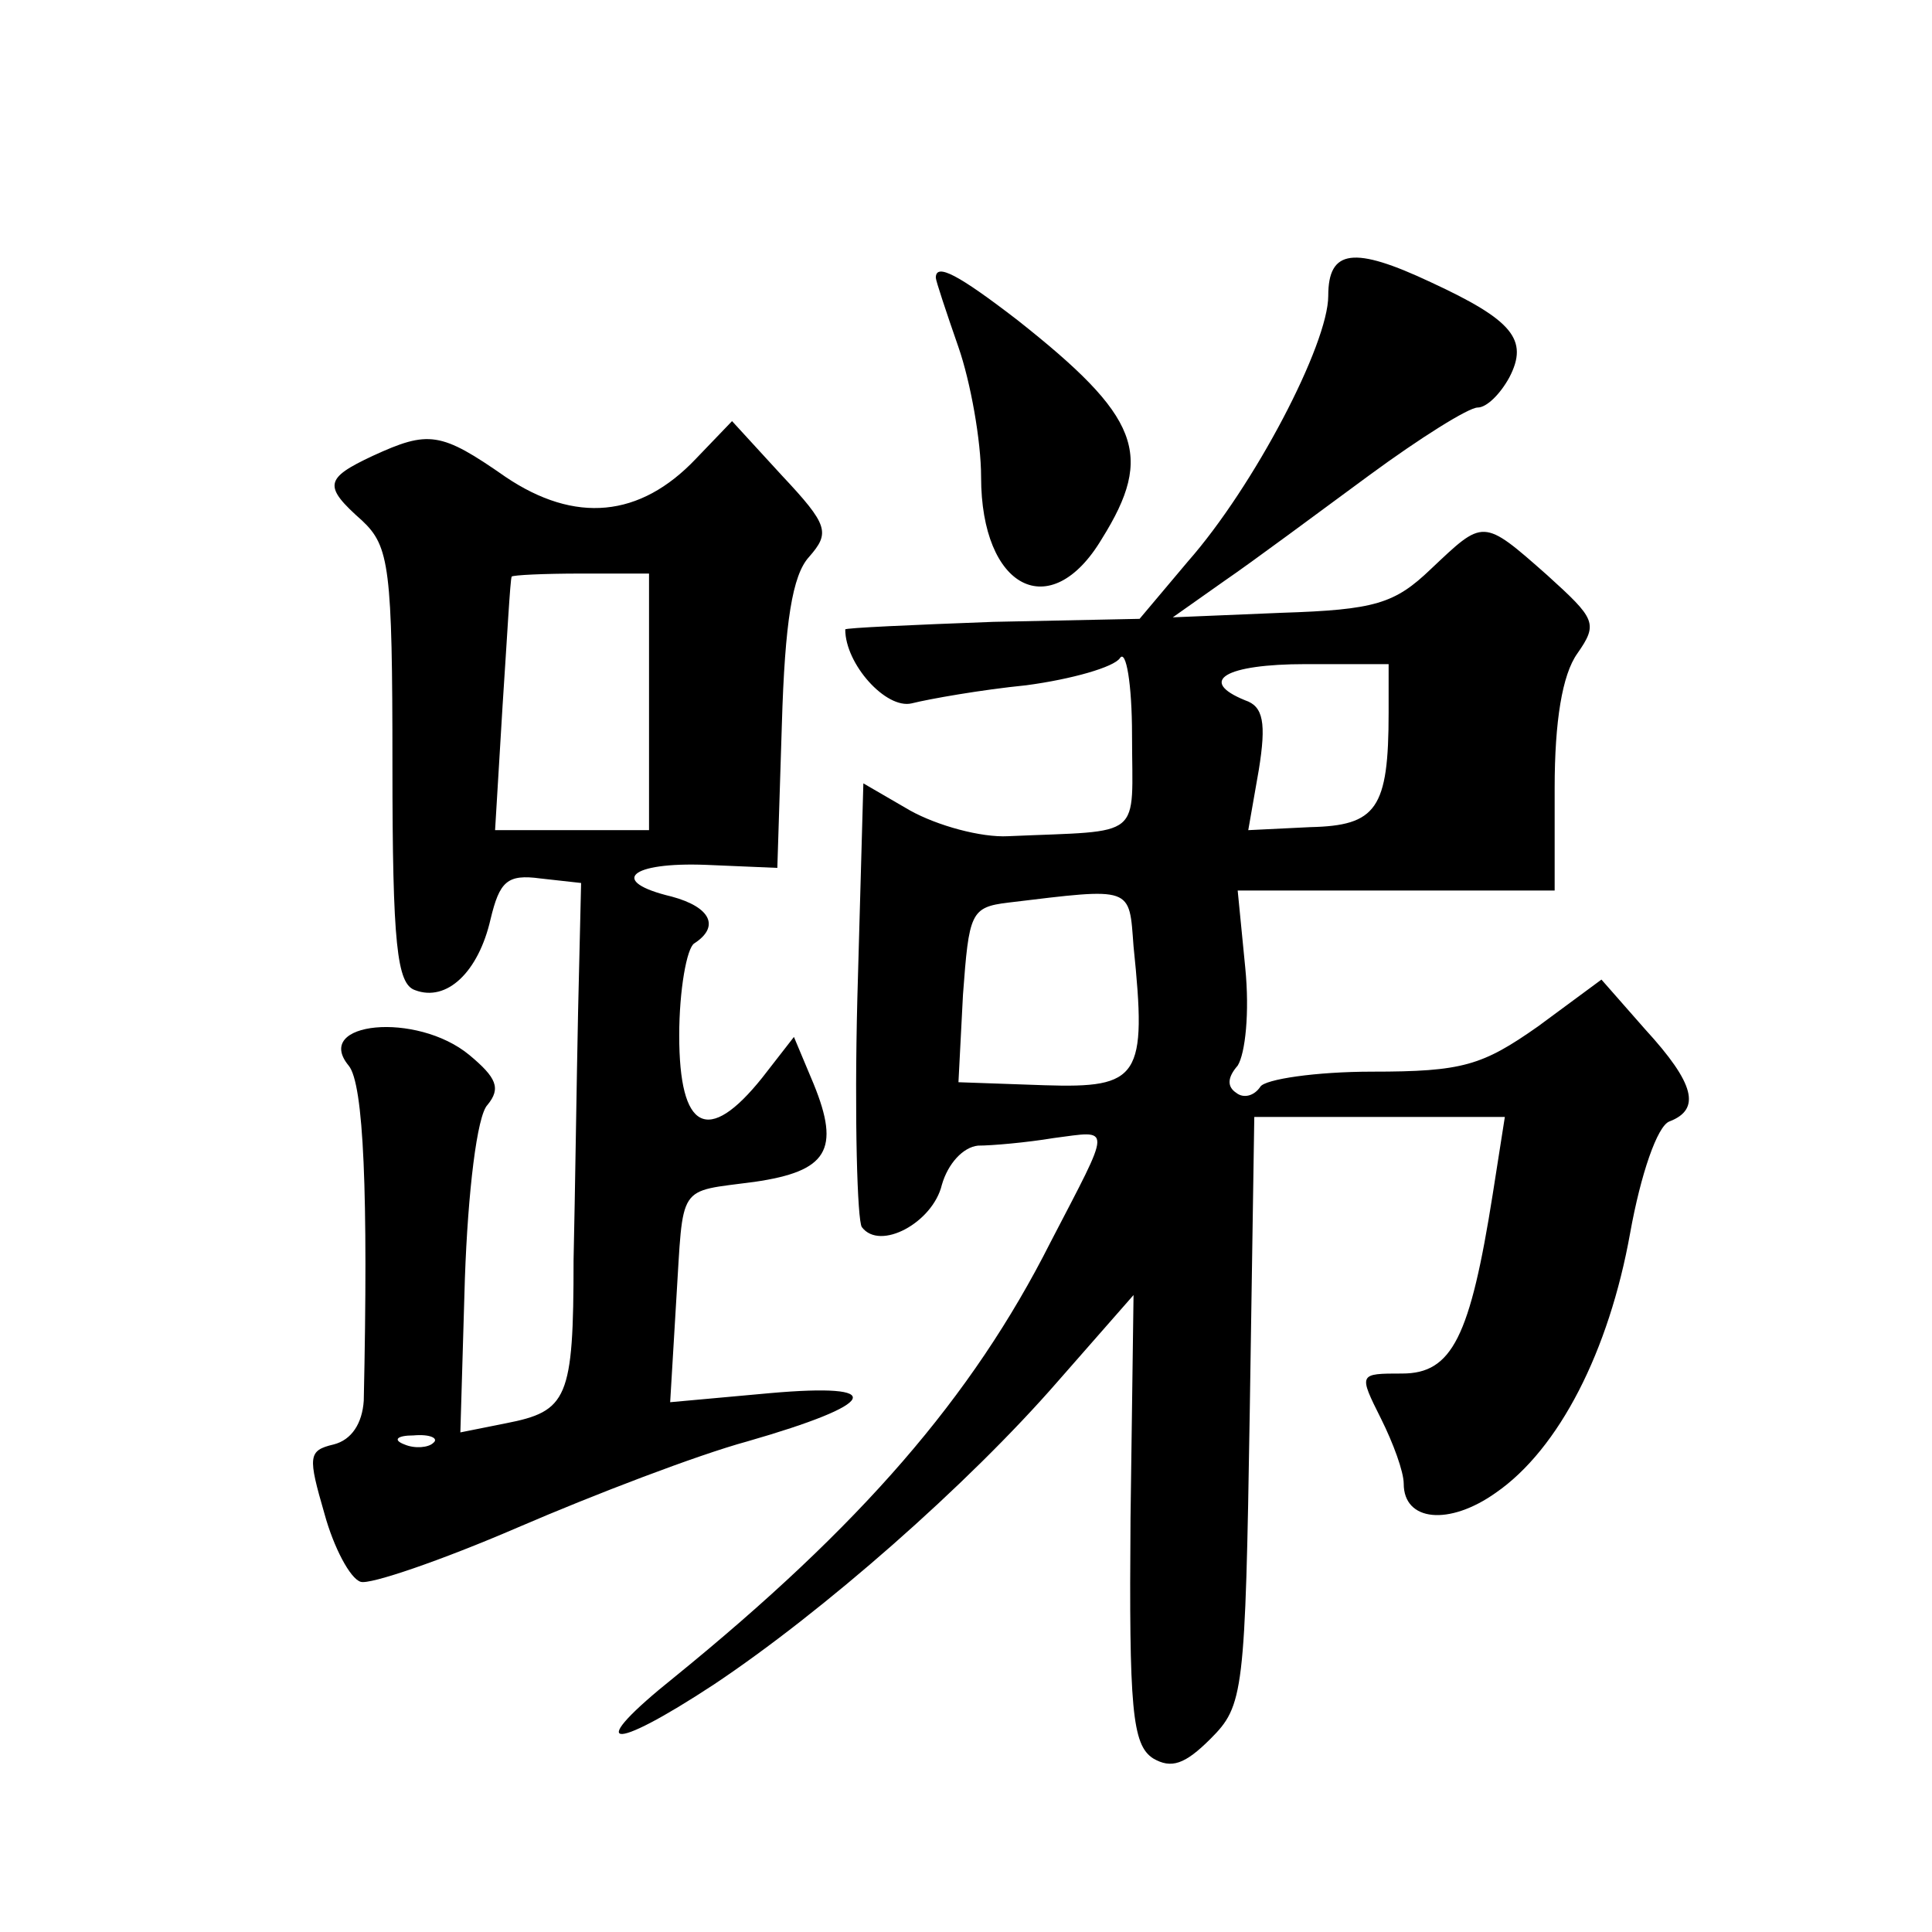 <?xml version="1.0" standalone="no"?>
<!DOCTYPE svg PUBLIC "-//W3C//DTD SVG 20010904//EN"
 "http://www.w3.org/TR/2001/REC-SVG-20010904/DTD/svg10.dtd">
<svg version="1.0" xmlns="http://www.w3.org/2000/svg"
 width="128pt" height="128pt" viewBox="0 0 128 128"
 preserveAspectRatio="xMidYMid meet">
<g transform="translate(0,128) scale(0.1,-0.1)"
fill="#0" stroke="none">
<path d="M880 1084 c0 -32 -49 -126 -93 -176 l-32 -38 -97 -2 c-54 -2 -98 -4 -98
-5 0 -23 27 -53 44 -49 12 3 46 9 76 12 30 4 58 12 62 18 4 6 8 -17 8 -51 0 -70
9 -63 -82 -67 -18 -1 -47 7 -65 17 l-31 18 -4 -143 c-2 -79 0 -147 3 -151 12 -16
47 3 53 28 4 14 14 25 24 26 9 0 32 2 50 5 39 5 39 10 -2 -69 -52 -103 -126 -188
-249 -288 -60 -48 -44 -51 26 -5 72 48 168 132 228 201 l50 57 -2 -148 c-1 -126
1 -150 15 -159 12 -7 21 -4 38 13 22 22 23 30 26 217 l3 195 83 0 83 0 -8 -51 c-15
-95 -27 -119 -60 -119 -29 0 -29 0 -14 -30 8 -16 15 -35 15 -43 0 -25 30 -28 61
-6 42 29 75 94 89 172 7 39 18 71 26 74 21 8 17 25 -16 61 l-29 33 -42 -31 c-37
-26 -50 -30 -110 -30 -37 0 -71 -5 -74 -10 -4 -6 -11 -8 -16 -4 -6 4 -6 10 1 18
5 8 8 35 5 65 l-5 51 105 0 105 0 0 68 c0 44 5 75 15 89 14 20 12 23 -20 52 -43
38 -42 37 -77 4 -24 -23 -37 -27 -99 -29 l-72 -3 34 24 c19 13 62 45 96 70 34 25
66 45 72 45 6 0 15 9 21 20 13 25 2 38 -52 63 -51 24 -68 22 -68 -9z m40 -276 c0
-64 -8 -75 -52 -76 l-41 -2 7 40 c5 31 3 42 -9 46 -32 13 -13 24 40 24 l55 0 0
-32z m-169 -155 c9 -87 4 -94 -59 -92 l-57 2 3 58 c4 54 5 58 30 61 83 10 80 11
83 -29z M620 1096 c0 -2 7 -23 15 -46 8 -23 15 -62 15 -86 0 -74 46 -98 80 -41
35 56 25 81 -56 145 -39 30 -54 38 -54 28z M461 976 c-37 -39 -80 -43 -126 -12
-43 30 -51 31 -88 14 -32 -15 -33 -20 -7 -43 18 -17 20 -31 20 -162 0 -119 3 -145
15 -149 21 -8 42 12 50 47 6 25 11 30 33 27 l27 -3 -2 -85 c-1 -47 -2 -121 -3 -165
0 -92 -4 -100 -45 -108 l-30 -6 3 102 c2 57 8 108 15 115 9 11 6 18 -12 33 -35
29 -104 22 -80 -7 10 -12 13 -85 10 -222 -1 -15 -8 -26 -20 -29 -17 -4 -17 -8 -6
-46 6 -22 17 -43 24 -45 6 -2 53 14 104 36 51 22 119 48 152 57 87 25 94 39 15
32 l-66 -6 4 67 c5 79 0 72 52 79 48 7 57 21 39 65 l-13 31 -21 -27 c-36 -45 -55
-35 -55 28 0 30 5 58 10 61 17 11 11 24 -15 31 -42 10 -28 23 23 21 l47 -2 3 95
c2 68 7 99 18 111 14 16 13 21 -18 54 l-33 36 -24 -25z m-31 -161 l0 -85 -51 0
-51 0 5 83 c3 45 5 83 6 85 1 1 21 2 46 2 l45 0 0 -85z m-143 -491 c-3 -3 -12 -4
-19 -1 -8 3 -5 6 6 6 11 1 17 -2 13 -5z"/>
</g>
</svg>
